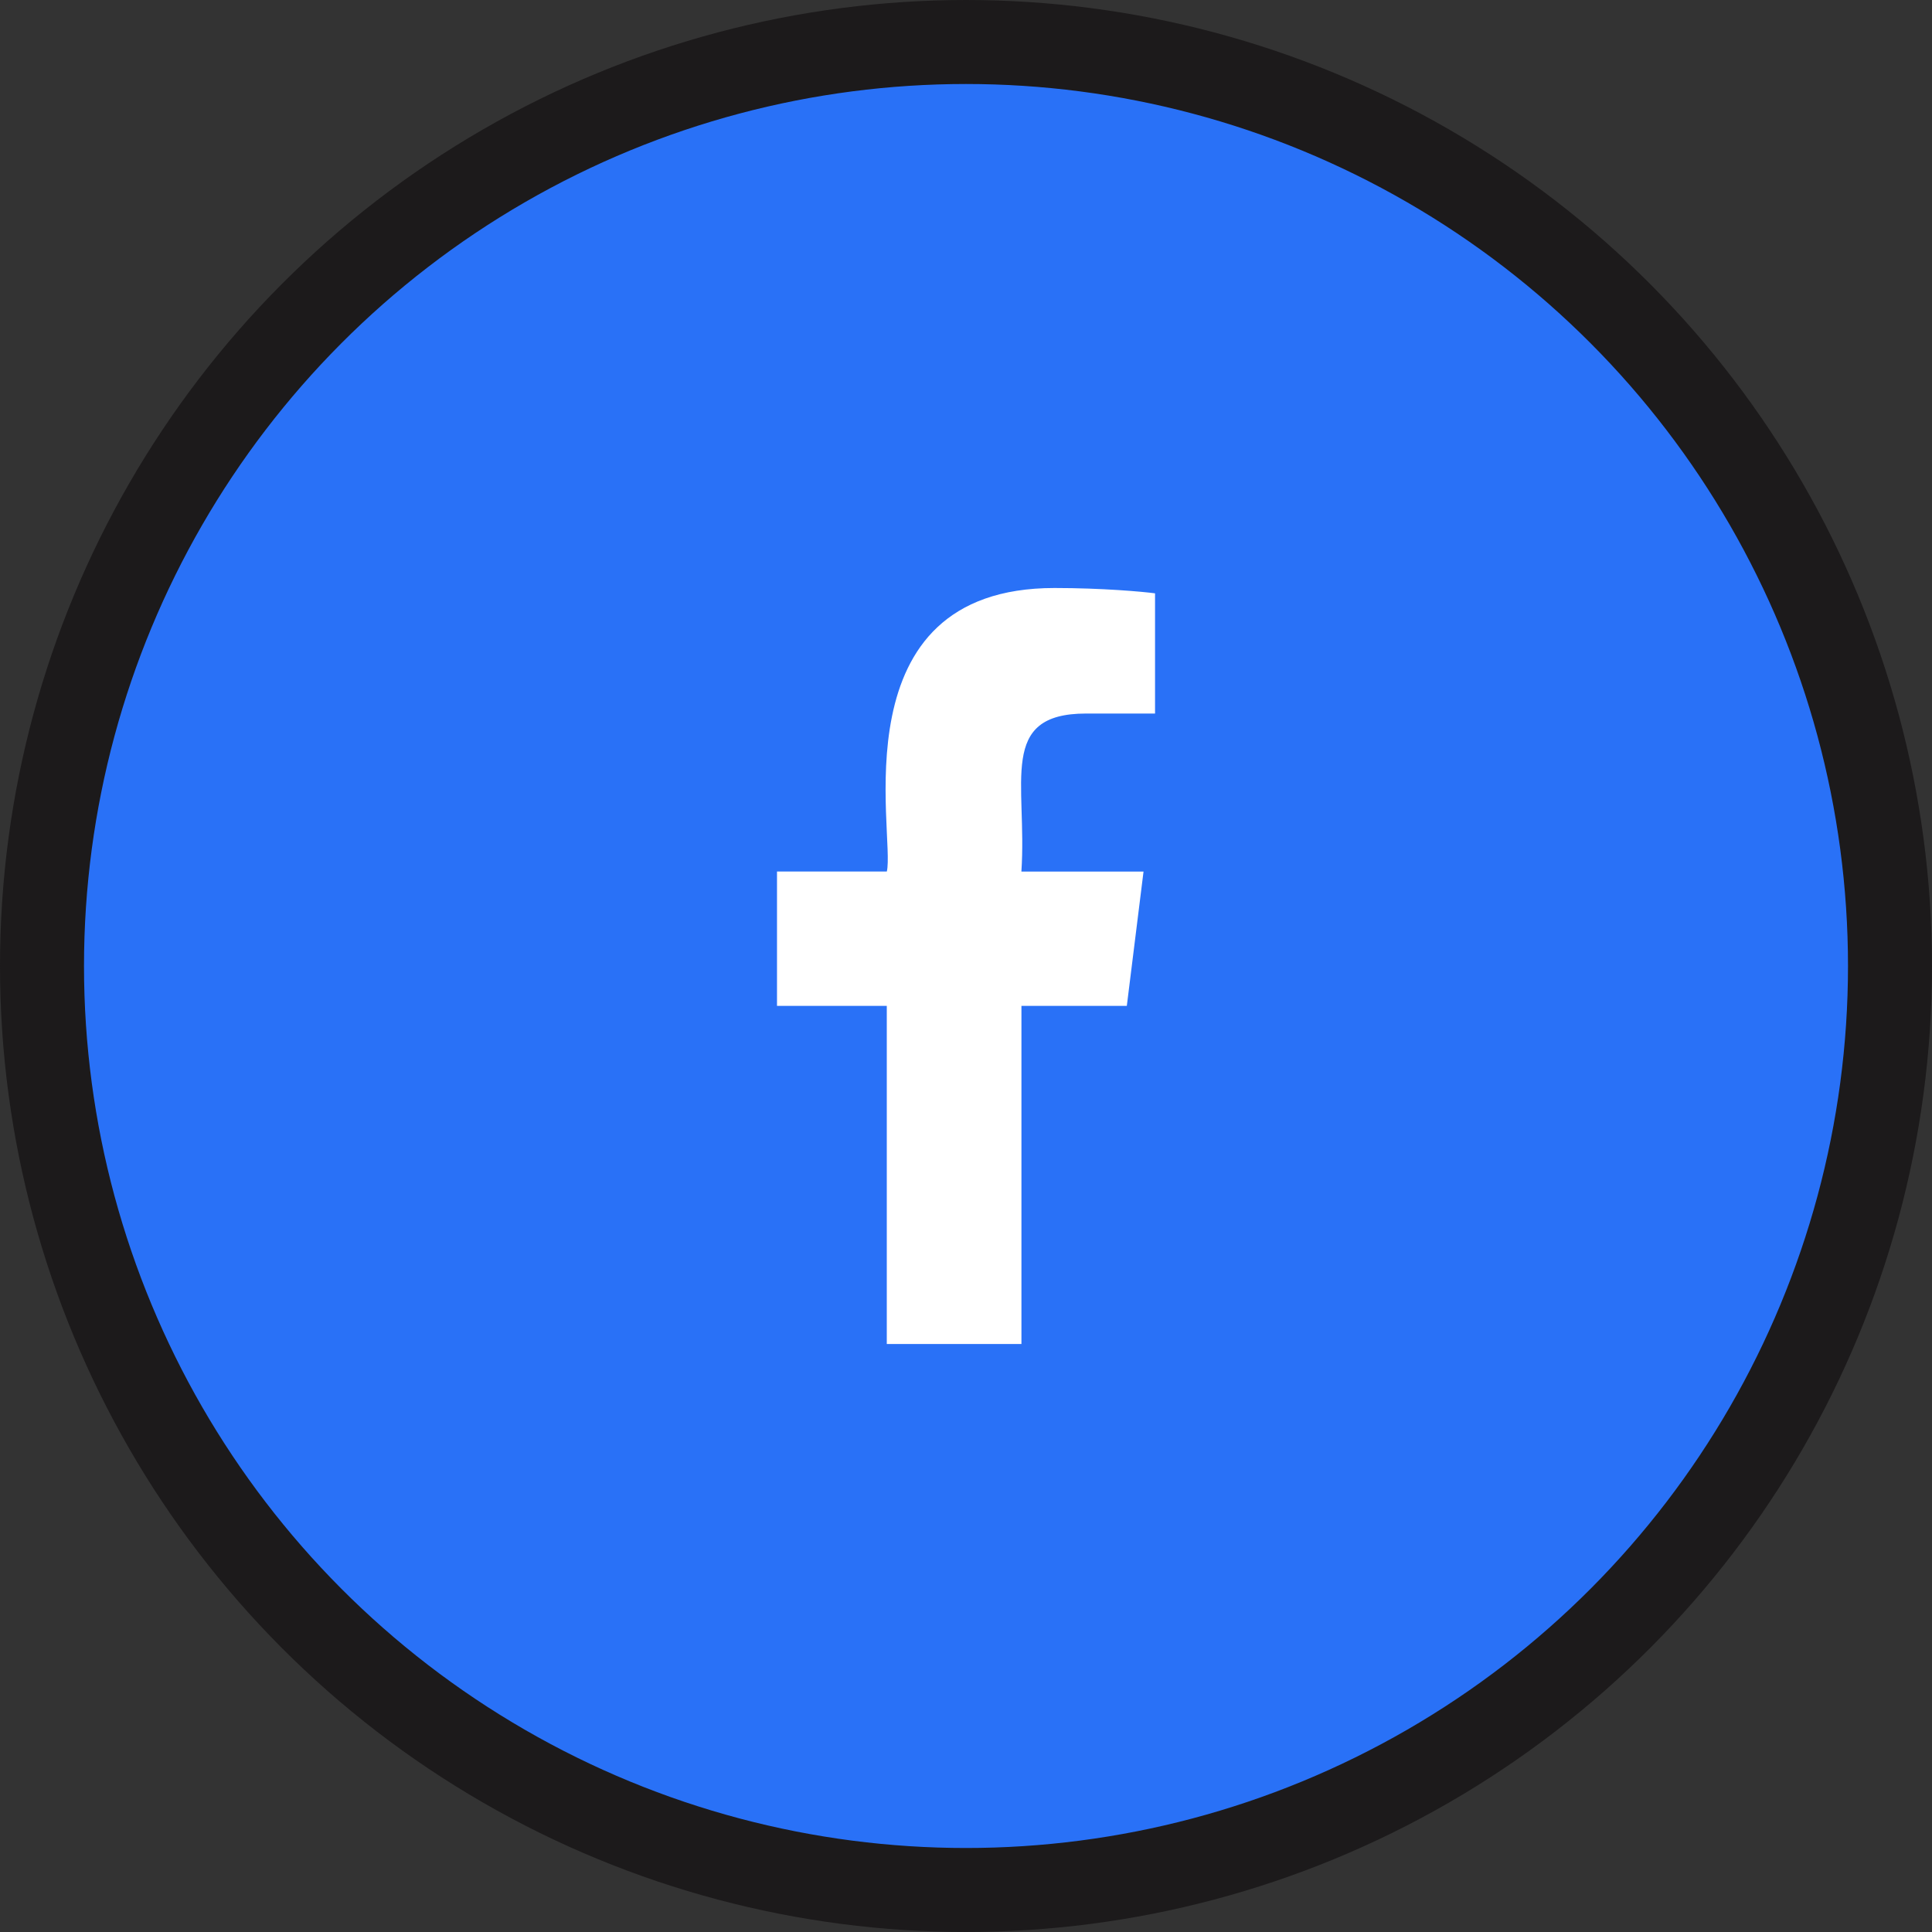 <?xml version="1.0" encoding="UTF-8"?> <svg xmlns="http://www.w3.org/2000/svg" width="46" height="46" viewBox="0 0 46 46" fill="none"><rect x="0" y="0" width="46" height="46" fill="#333333" stroke="none"/><circle cx="23" cy="23" r="22" fill="#2971F7" stroke="#1C1A1B" stroke-width="2"></circle><path d="M25.858 16.989H27.501V14.127C27.217 14.088 26.242 14 25.107 14C19.908 14 21.322 19.887 21.115 20.75H18.5V23.95H21.114V32H24.32V23.95H26.829L27.227 20.751H24.319C24.46 18.633 23.748 16.989 25.858 16.989Z" fill="white"></path></svg> 